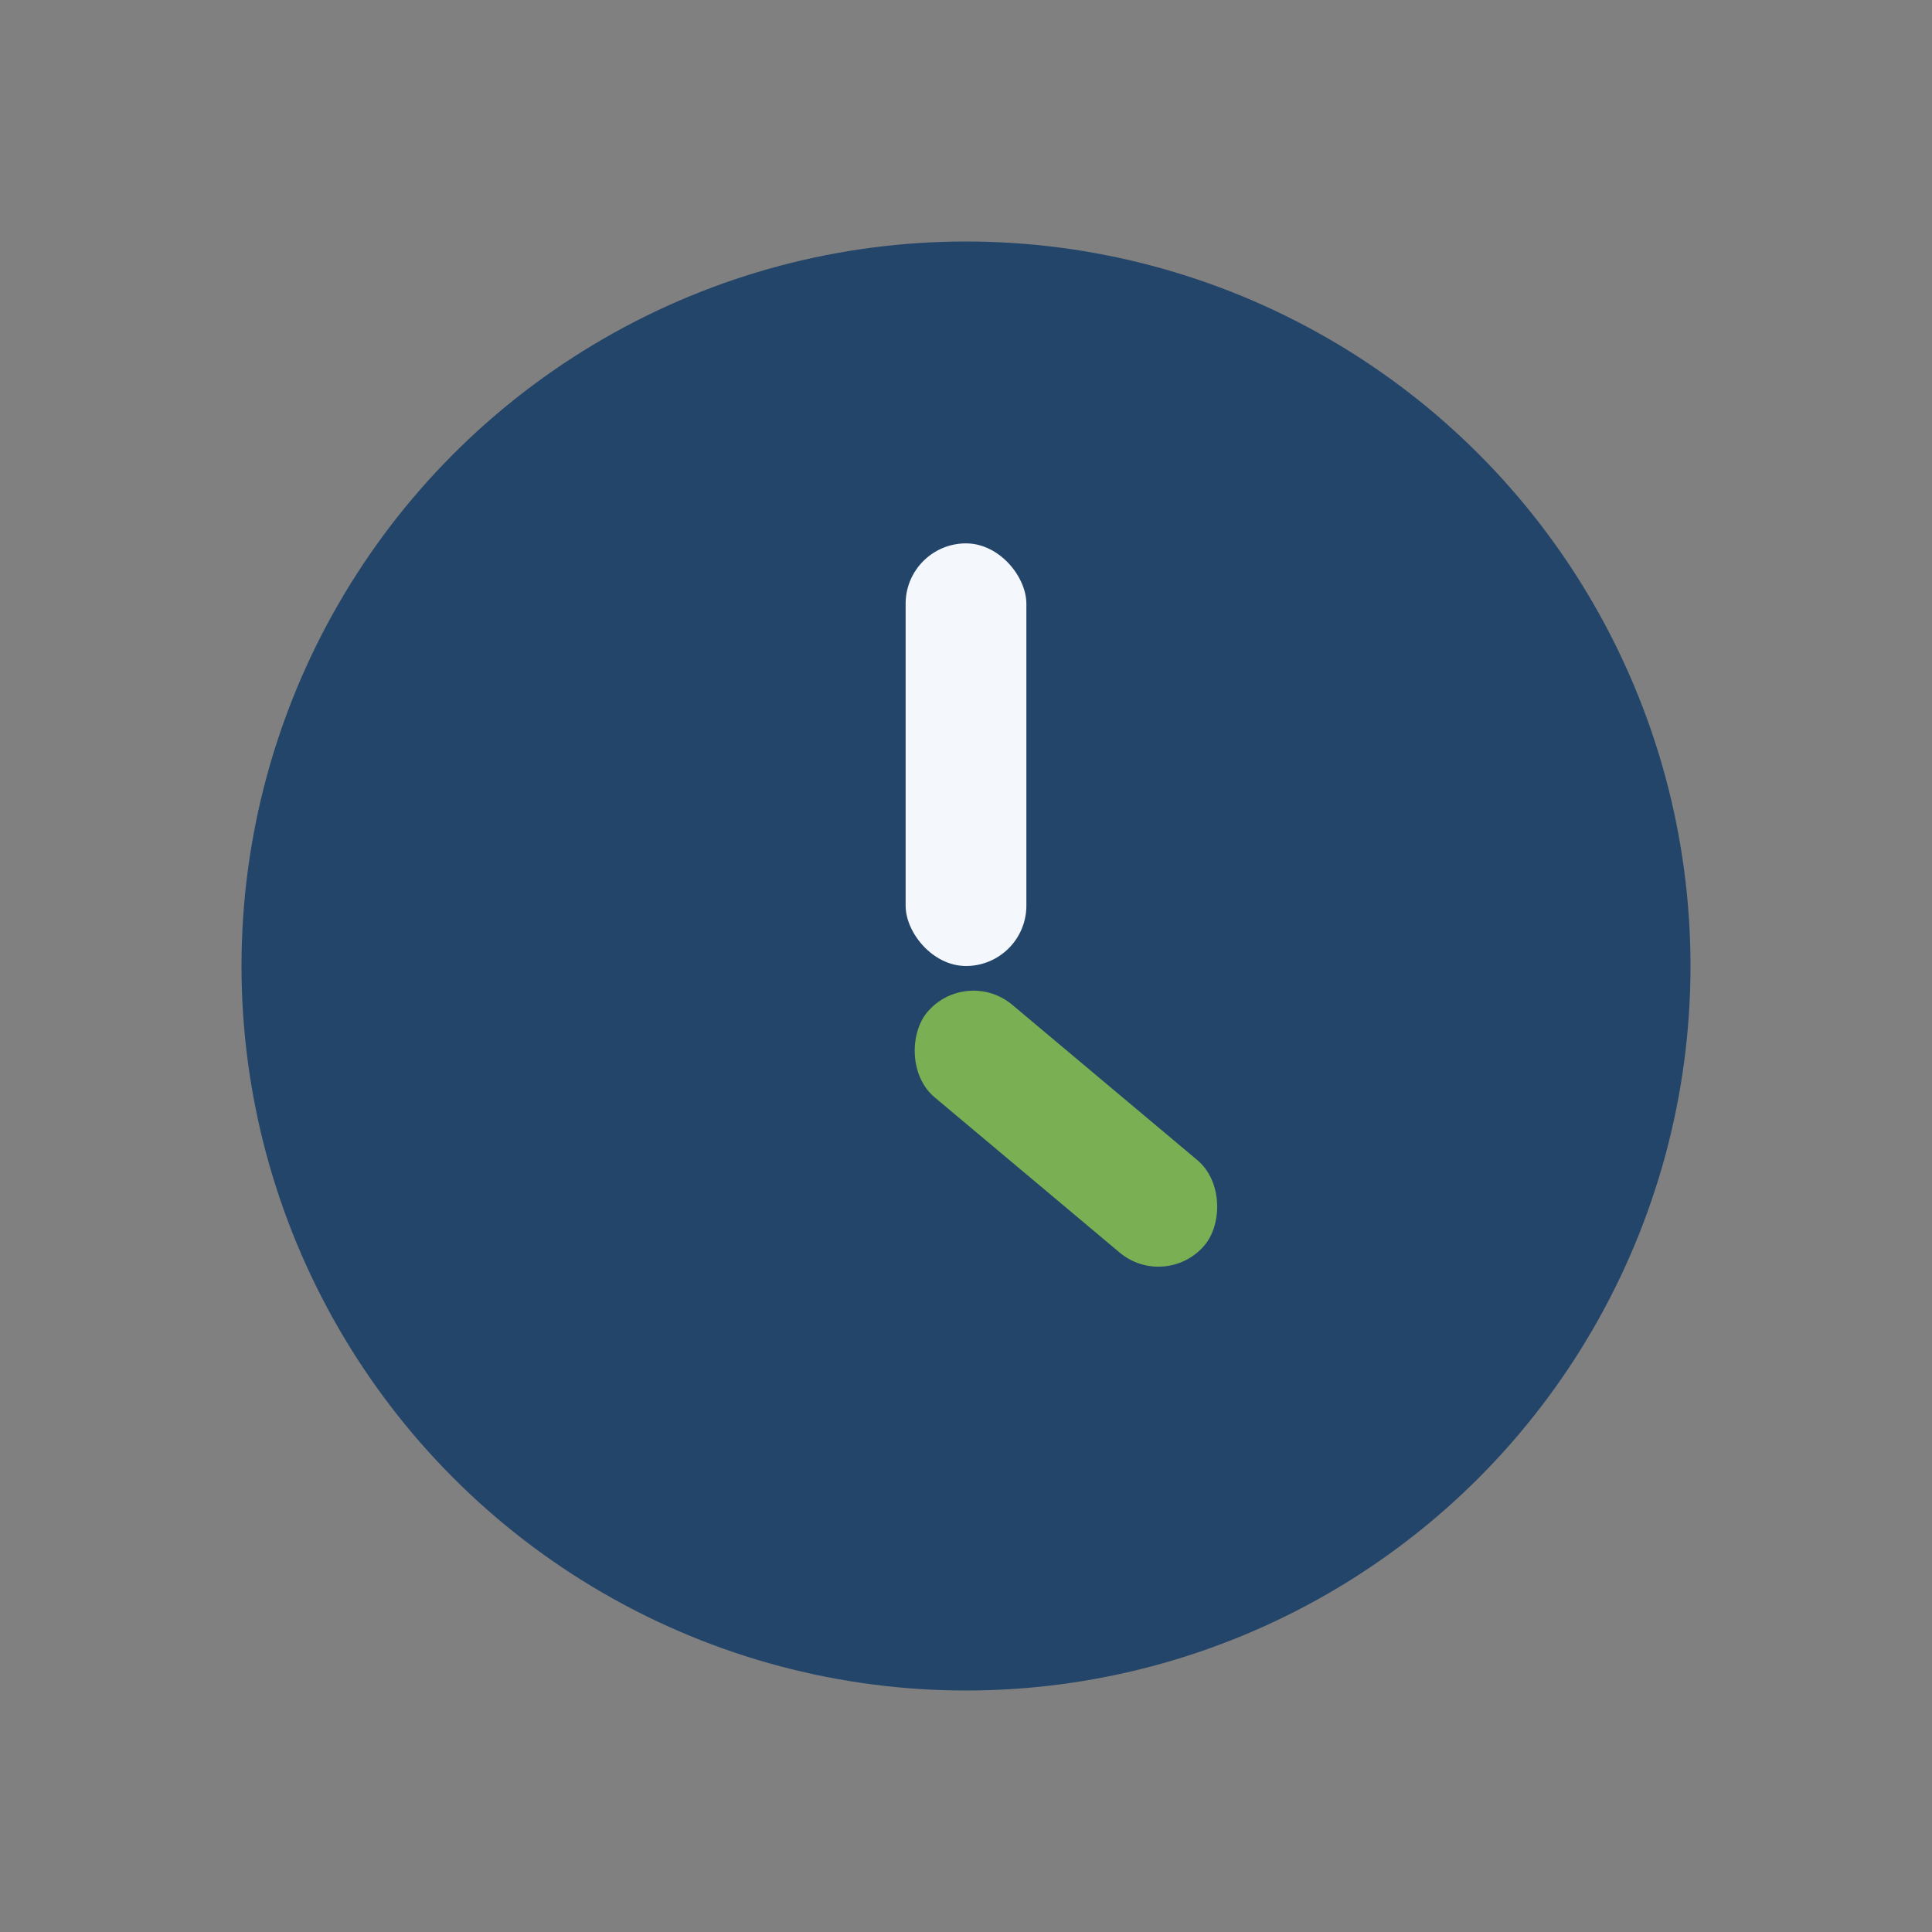 <?xml version="1.0" encoding="UTF-8"?>
<svg xmlns="http://www.w3.org/2000/svg" width="32" height="32" viewBox="0 0 32 32"><rect x="0" y="0" width="32" height="32" fill="#808080" stroke="none"/><circle cx="16" cy="16" r="12" fill="#24456A"/><rect x="15" y="9" width="2" height="7" rx="1" fill="#F4F7FB"/><rect x="16" y="16" width="6" height="2" rx="1" fill="#7BAF53" transform="rotate(40 16 16)"/></svg>